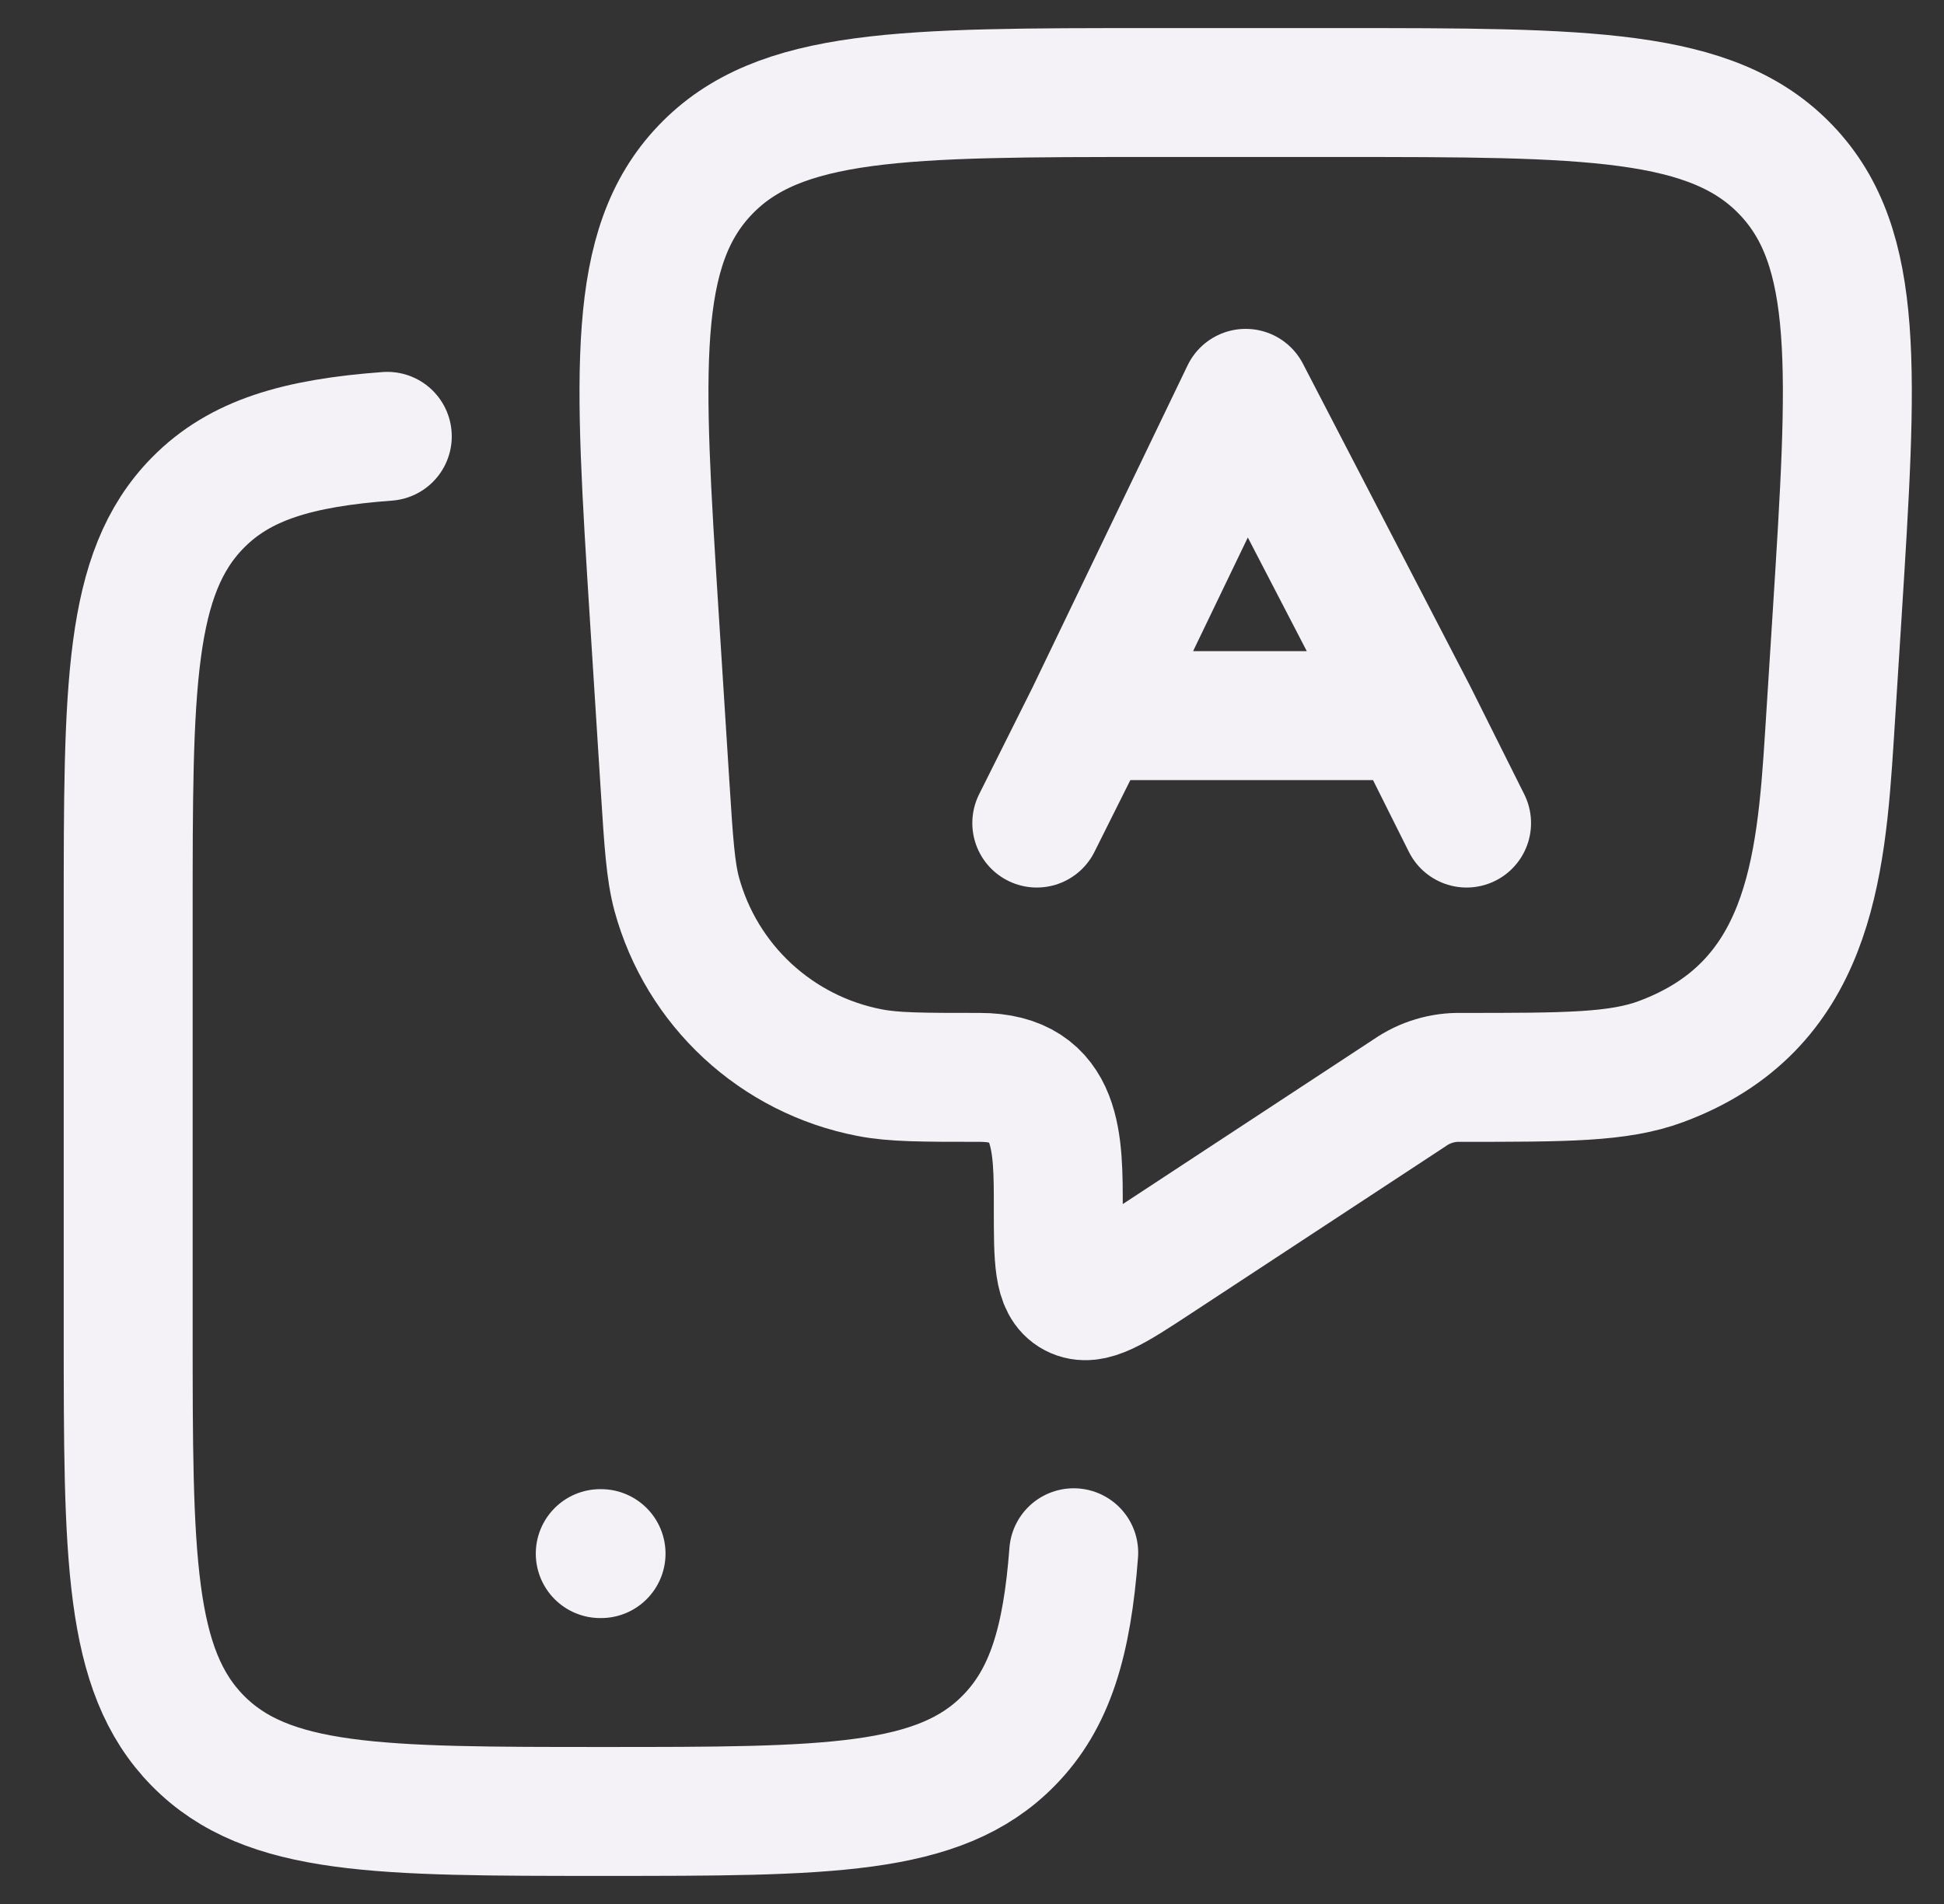 <svg width="49" height="48" viewBox="0 0 49 48" fill="none" xmlns="http://www.w3.org/2000/svg">
<rect x="0" y="0" width="49" height="48" fill="#333333" stroke="none"/>
<path d="M27.064 39.145C26.895 41.368 26.473 42.82 25.424 43.883C23.672 45.667 20.851 45.667 15.204 45.667C9.558 45.667 6.739 45.667 4.984 43.883C3.231 42.102 3.231 39.234 3.231 33.496V23.064C3.231 17.327 3.231 14.458 4.986 12.675C6.05 11.591 7.513 11.167 9.762 11M15.13 39.167H15.15" stroke="#F4F2F7" stroke-width="3.25" stroke-linecap="round" stroke-linejoin="round"/>
<path d="M33.734 2.333H29.062C22.775 2.333 19.633 2.333 17.77 4.29C15.904 6.248 16.101 9.338 16.491 15.522L16.764 19.823C16.855 21.242 16.899 21.952 17.059 22.546C17.368 23.674 17.986 24.692 18.844 25.486C19.702 26.28 20.765 26.818 21.912 27.04C22.523 27.161 23.245 27.161 24.69 27.161C26.703 27.161 26.675 28.823 26.675 30.467C26.675 31.746 26.675 32.383 27.091 32.602C27.507 32.82 28.044 32.467 29.123 31.759L35.536 27.547C35.914 27.285 36.366 27.15 36.825 27.161C39.473 27.161 40.797 27.161 41.869 26.762C45.587 25.382 45.897 21.948 46.112 18.562L46.305 15.522C46.695 9.338 46.892 6.248 45.026 4.29C43.163 2.333 40.021 2.333 33.734 2.333Z" stroke="#F4F2F7" stroke-width="3.25" stroke-linecap="round" stroke-linejoin="round"/>
<path d="M36.966 20.75L35.612 18.041M35.612 18.041L31.398 9.916L27.487 18.041L26.133 20.75M35.612 18.041H27.489" stroke="#F4F2F7" stroke-width="3.25" stroke-linecap="round" stroke-linejoin="round"/>
</svg>
